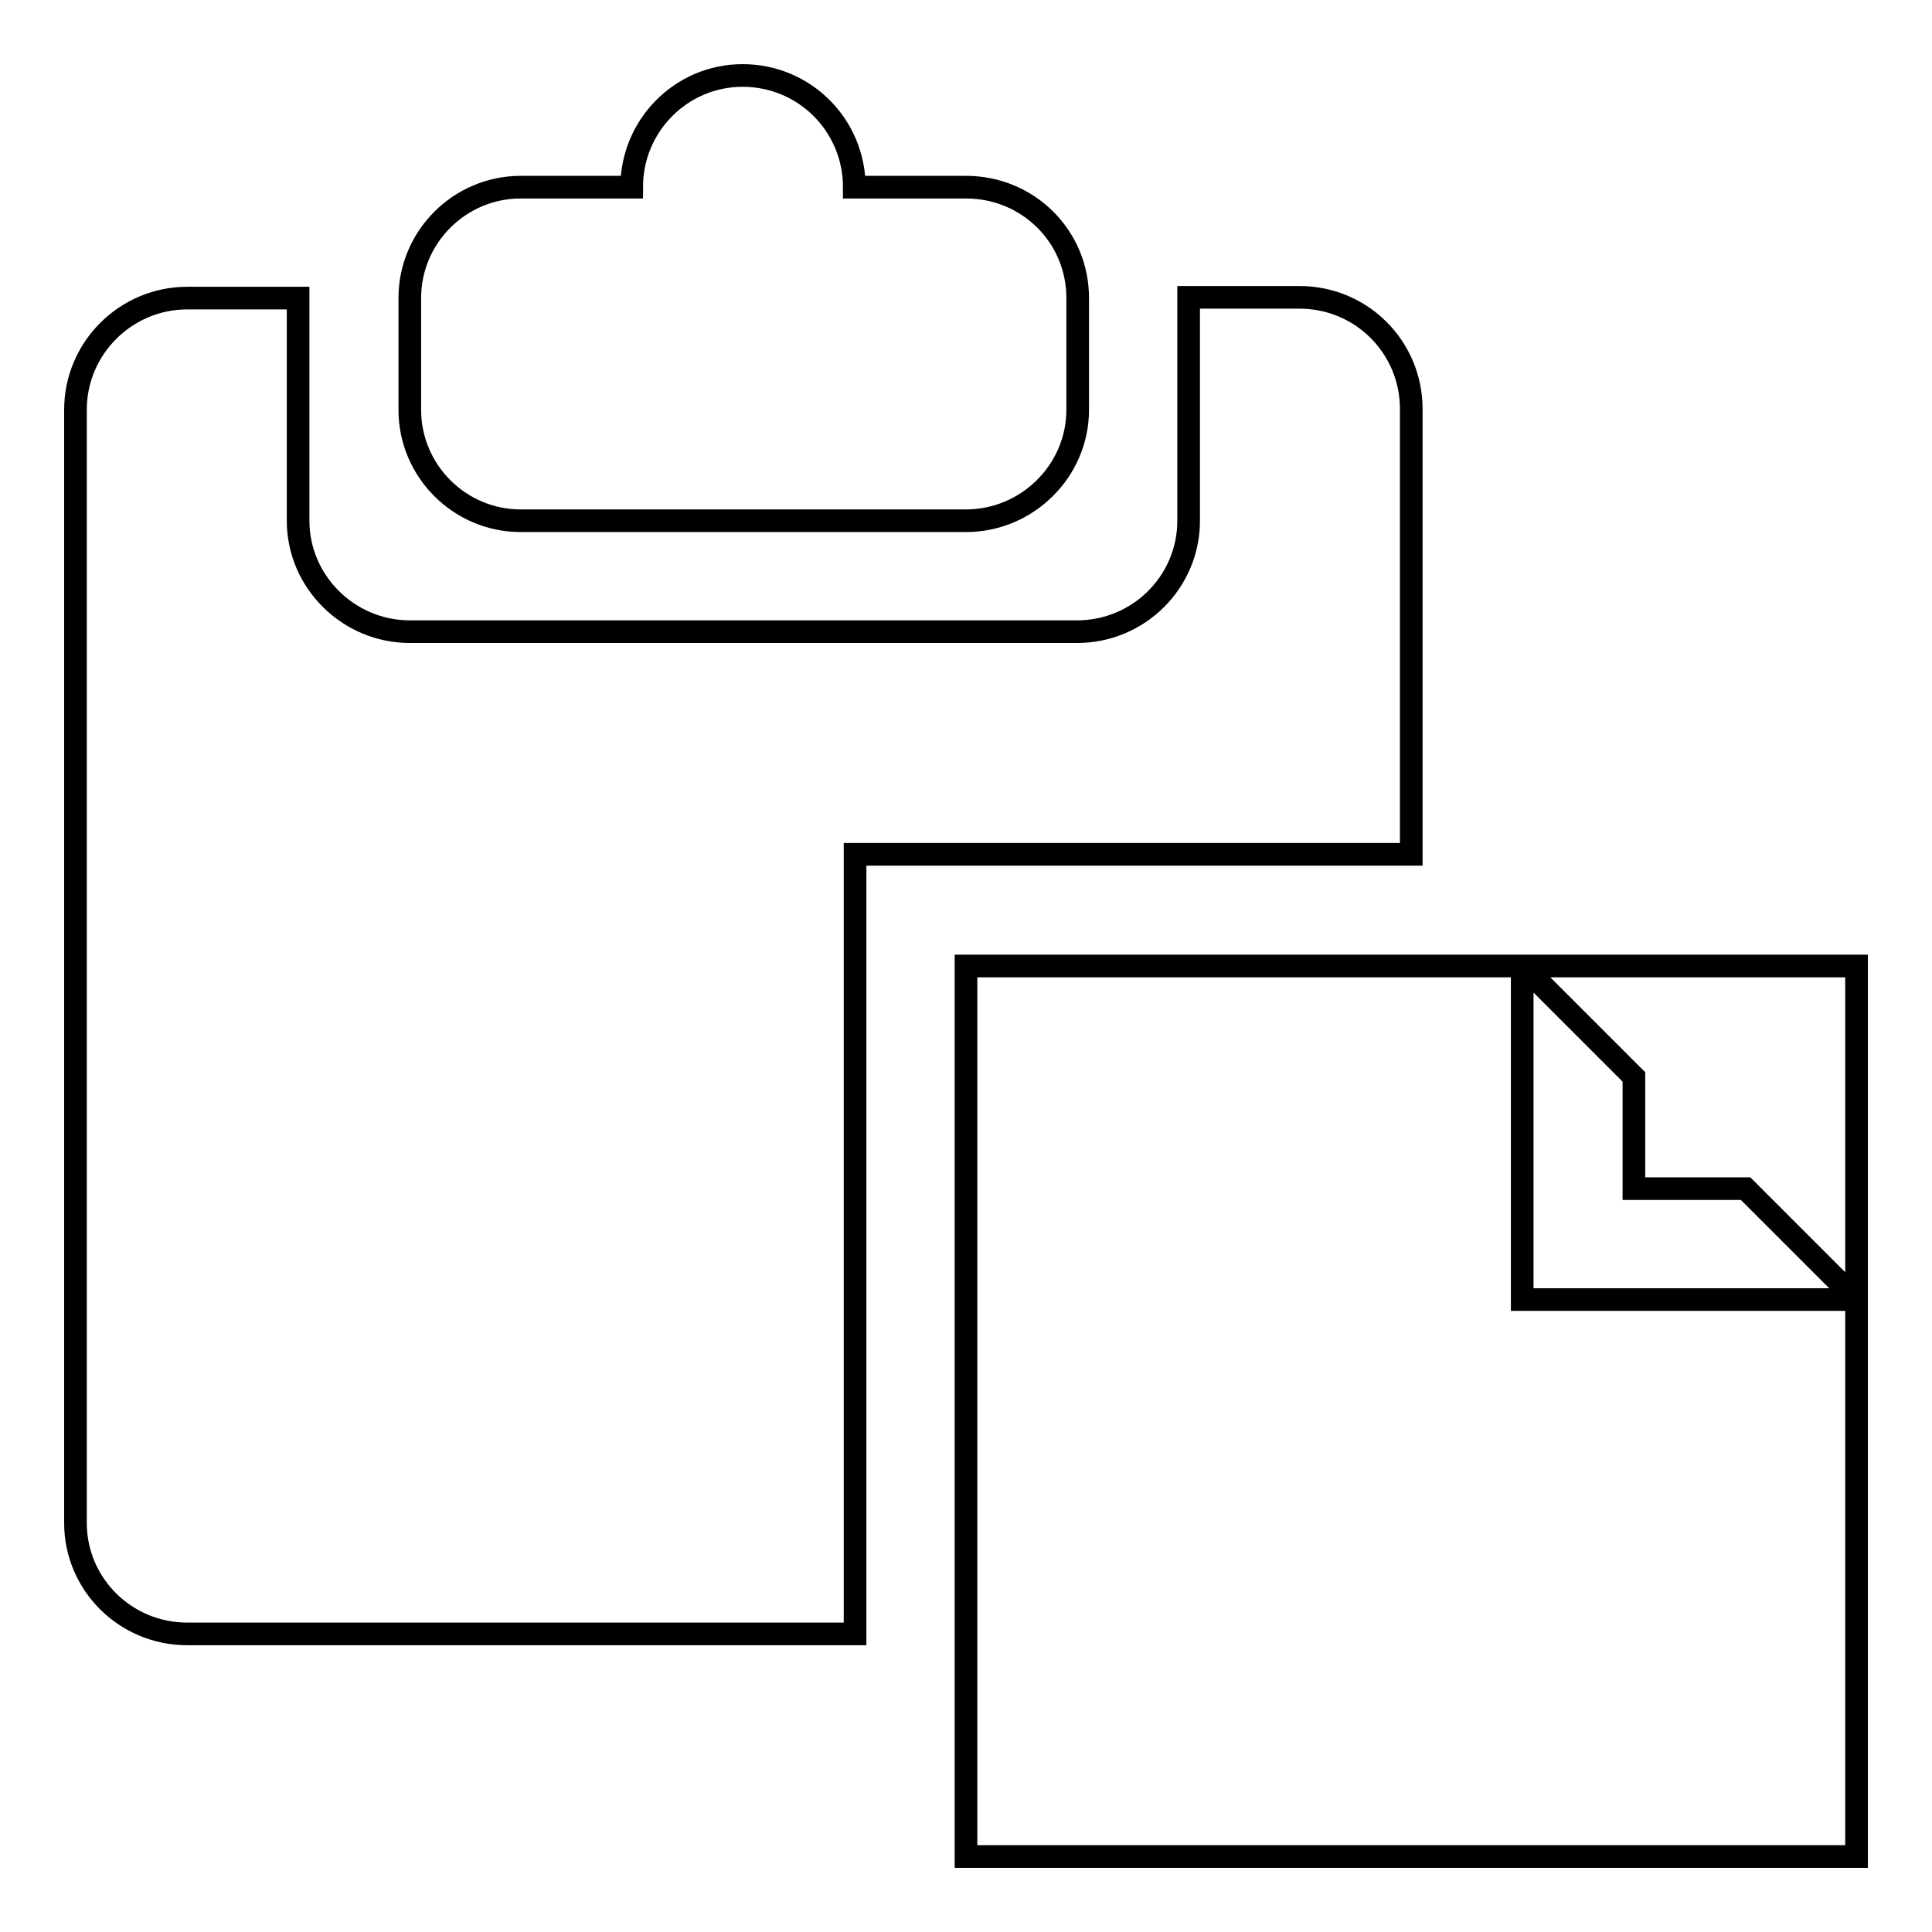 <?xml version="1.0" encoding="utf-8"?>
<!-- Svg Vector Icons : http://www.onlinewebfonts.com/icon -->
<!DOCTYPE svg PUBLIC "-//W3C//DTD SVG 1.1//EN" "http://www.w3.org/Graphics/SVG/1.1/DTD/svg11.dtd">
<svg version="1.1" xmlns="http://www.w3.org/2000/svg" xmlns:xlink="http://www.w3.org/1999/xlink" x="0px" y="0px" viewBox="0 0 256 256" enable-background="new 0 0 256 256" xml:space="preserve">
<g> <path stroke-width="3" fill-opacity="0" stroke="#000000"  d="M69,69h59c8.1,0,14.8-6.6,14.8-14.7V39.5c0-8.2-6.6-14.7-14.8-14.7h-14.8c0-8.2-6.6-14.8-14.8-14.8 c-8.1,0-14.7,6.6-14.7,14.8H69c-8.1,0-14.7,6.6-14.7,14.7v14.8C54.3,62.4,60.9,69,69,69z M187,54.2c0-8.2-6.6-14.8-14.8-14.8h-14.7 V69c0,8.1-6.6,14.7-14.8,14.7H54.3c-8.1,0-14.8-6.6-14.8-14.7V39.5H24.8c-8.1,0-14.8,6.6-14.8,14.8v147.5c0,8.1,6.6,14.7,14.8,14.7 h88.5V113.2H187L187,54.2L187,54.2z M201.8,128H128v118h118v-73.8h-44.3V128z M201.8,128l14.7,14.7v14.8h14.8l14.7,14.7V128H201.8z "/></g>
</svg>